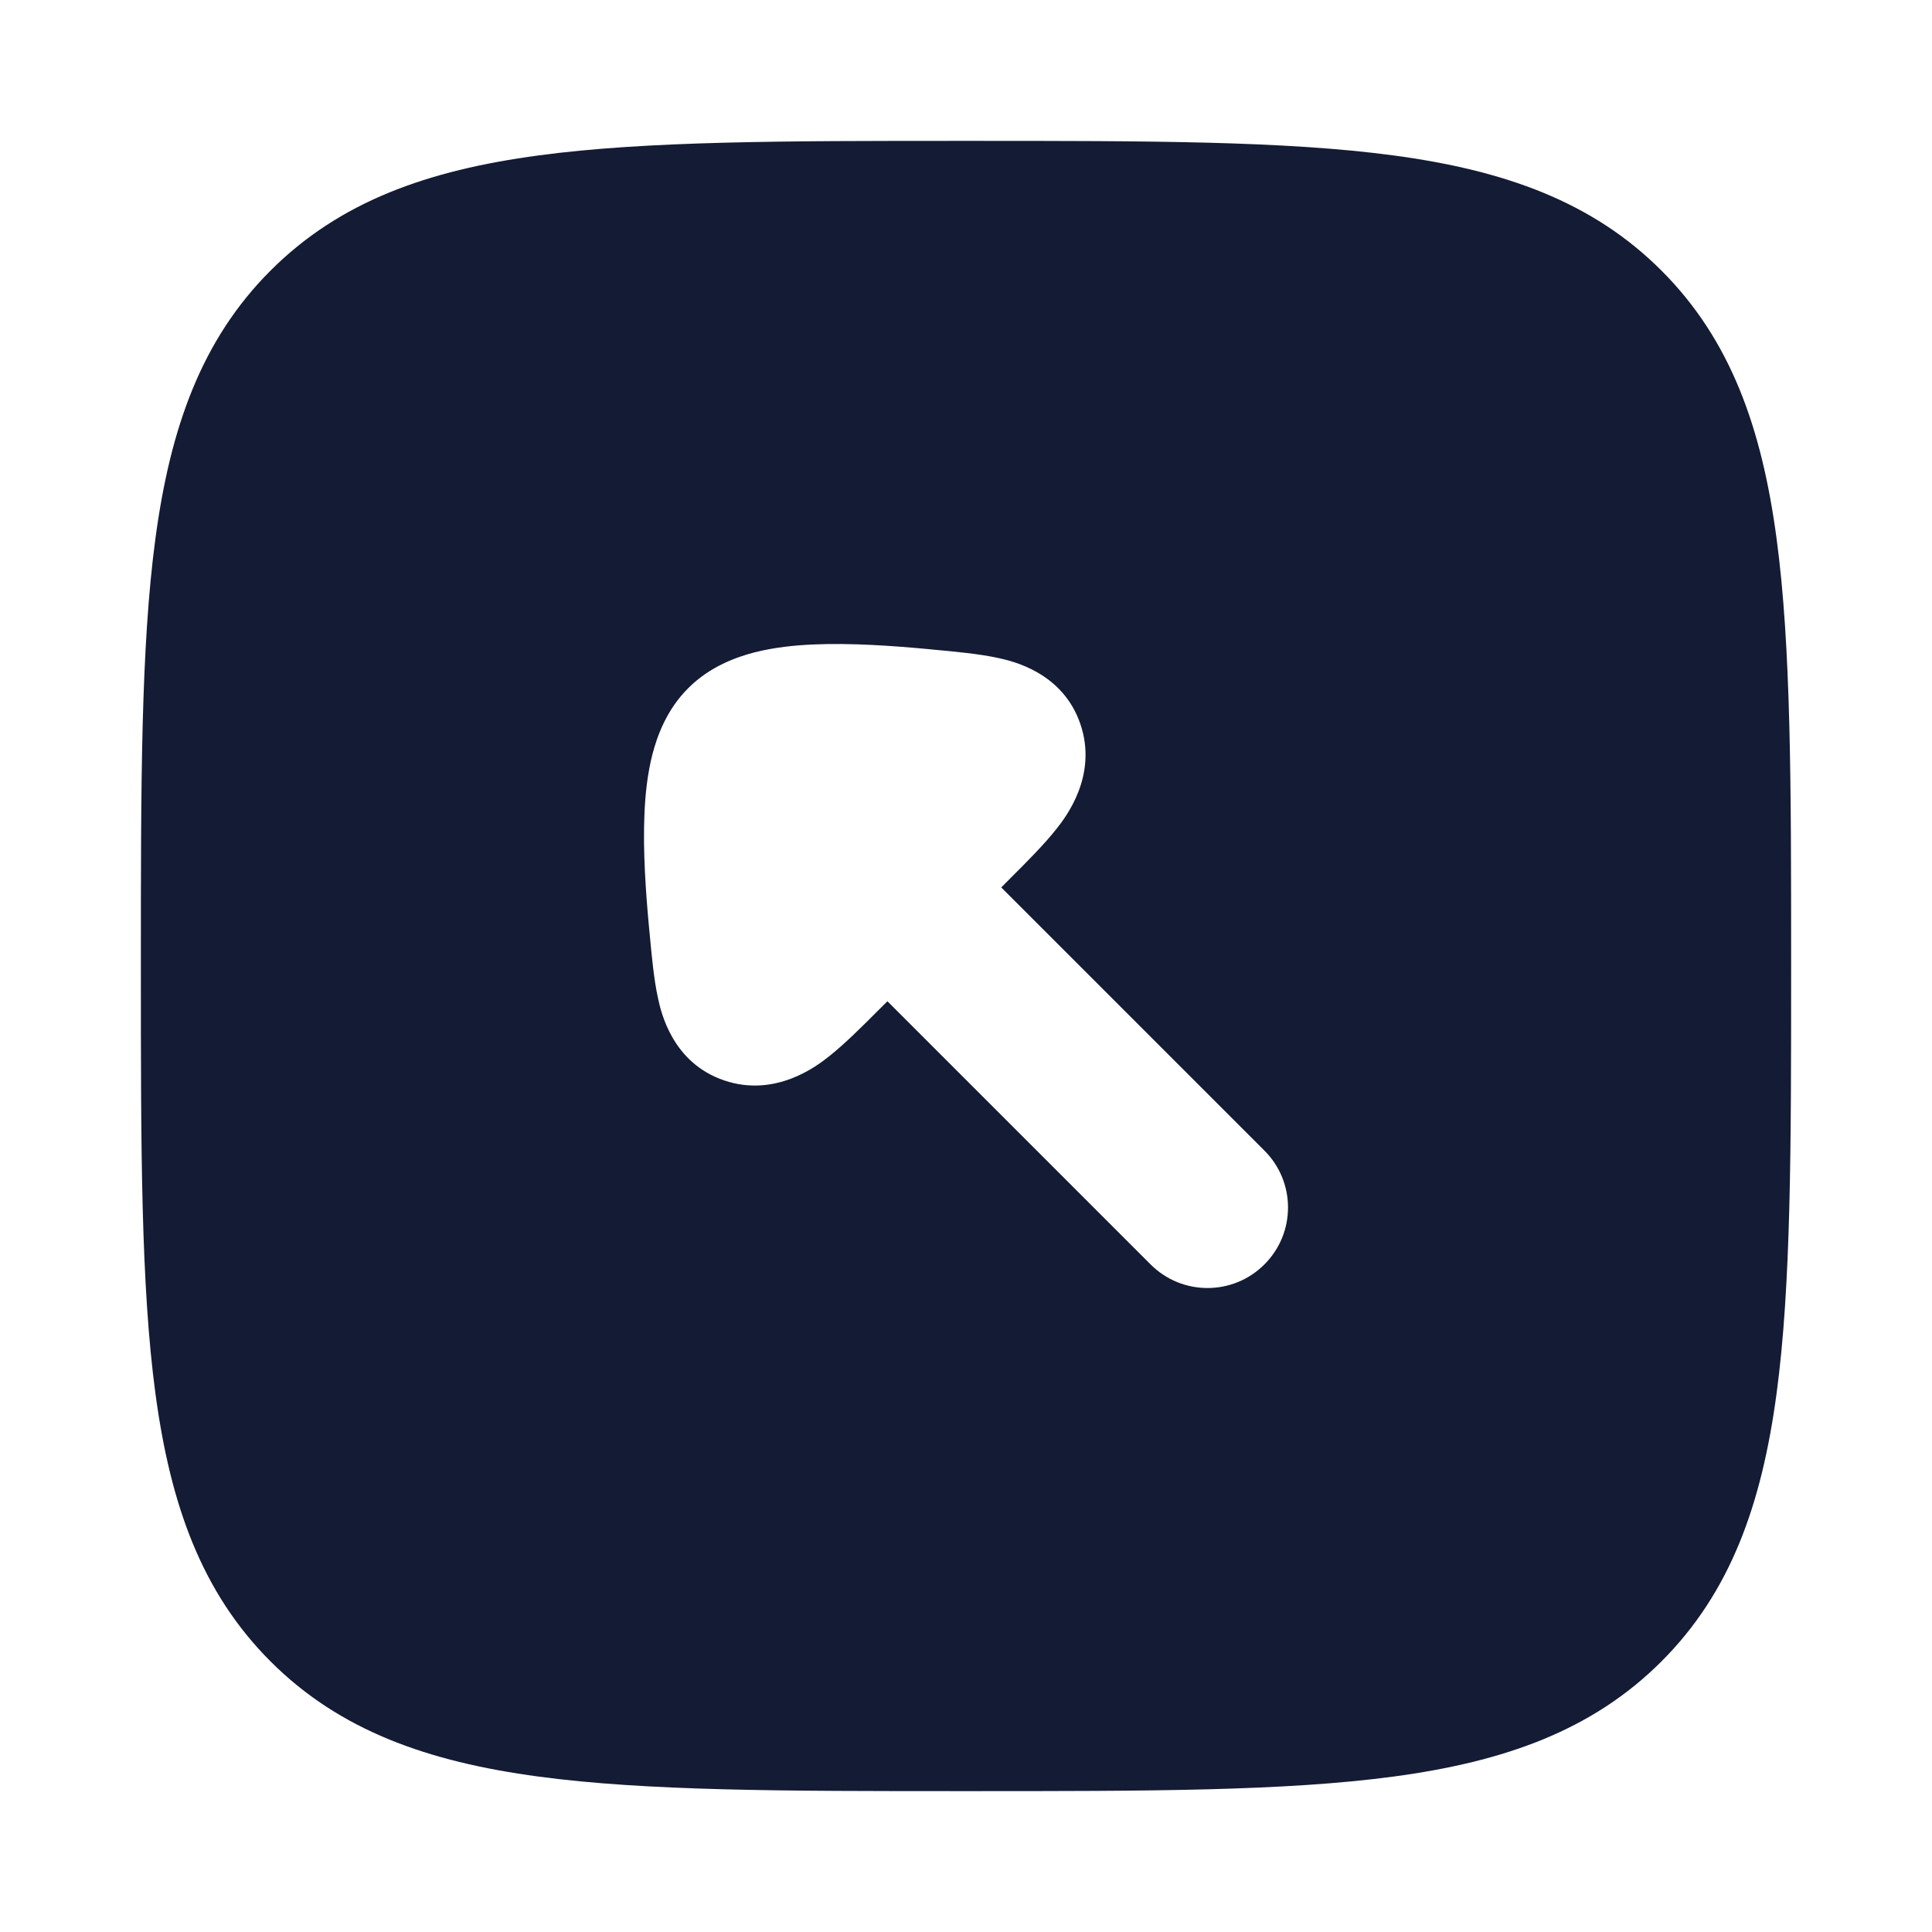 <svg width="24" height="24" viewBox="0 0 24 24" fill="none" xmlns="http://www.w3.org/2000/svg">
<path fill-rule="evenodd" clip-rule="evenodd" d="M6.688 1.931C8.031 1.75 9.752 1.75 11.943 1.75H12.057C14.248 1.75 15.969 1.75 17.312 1.931C18.689 2.116 19.781 2.503 20.639 3.361C21.497 4.219 21.884 5.311 22.069 6.688C22.25 8.031 22.25 9.752 22.25 11.943V12.057C22.25 14.248 22.25 15.969 22.069 17.312C21.884 18.689 21.497 19.781 20.639 20.639C19.781 21.497 18.689 21.884 17.312 22.069C15.969 22.25 14.248 22.25 12.057 22.25H12.057H11.943H11.943C9.752 22.25 8.031 22.25 6.688 22.069C5.311 21.884 4.219 21.497 3.361 20.639C2.503 19.781 2.116 18.689 1.931 17.312C1.75 15.969 1.75 14.248 1.75 12.057V12.057V11.943V11.943C1.75 9.752 1.75 8.031 1.931 6.688C2.116 5.311 2.503 4.219 3.361 3.361C4.219 2.503 5.311 2.116 6.688 1.931ZM15.707 15.707C15.317 16.098 14.683 16.098 14.293 15.707L11.024 12.438L10.909 12.552C10.704 12.758 10.486 12.975 10.294 13.126C10.155 13.236 9.638 13.64 8.995 13.421C8.352 13.203 8.212 12.575 8.175 12.405C8.123 12.171 8.095 11.87 8.069 11.586L8.069 11.586L8.064 11.537C8.022 11.088 7.985 10.567 8.006 10.102C8.016 9.87 8.042 9.616 8.104 9.373C8.162 9.149 8.278 8.819 8.549 8.549C8.819 8.278 9.149 8.162 9.373 8.104C9.616 8.042 9.87 8.016 10.102 8.006C10.567 7.985 11.088 8.022 11.537 8.064L11.586 8.069L11.586 8.069C11.87 8.095 12.171 8.123 12.405 8.175C12.575 8.212 13.203 8.352 13.421 8.995C13.64 9.638 13.236 10.155 13.126 10.294C12.975 10.486 12.758 10.704 12.552 10.909L12.438 11.024L15.707 14.293C16.098 14.683 16.098 15.317 15.707 15.707Z" fill="#141B34"/>
</svg>
